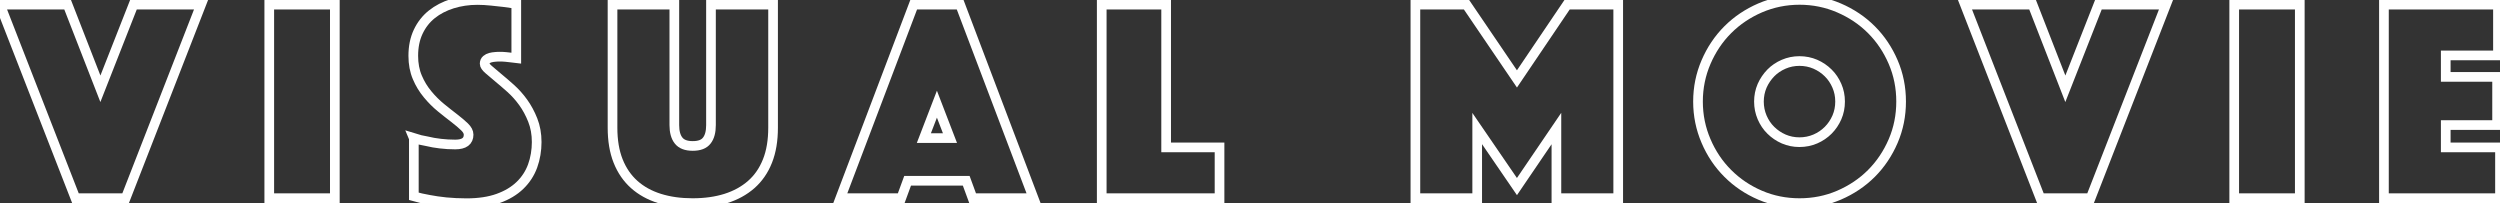 <?xml version="1.0" encoding="UTF-8"?><svg id="_レイヤー_2" xmlns="http://www.w3.org/2000/svg" width="258.48" height="21" viewBox="0 0 258.48 21"><rect x="0" y="0" width="258.48" height="21" fill="#333333" stroke="none"/><defs><style>.cls-1{fill:none;stroke:#fff;stroke-miterlimit:10;}</style></defs><g id="aw"><path class="cls-1" d="M6.99.48l3.39,8.7L13.8.48h6.99l-7.8,20.01h-5.19L0,.48h6.99Z"/><path class="cls-1" d="M27.84.48h6.78v20.01h-6.78V.48Z"/><path class="cls-1" d="M42.78,14.28c.44.14.9.25,1.38.33.4.1.86.18,1.37.24s1.02.09,1.54.09c.92,0,1.38-.34,1.38-1.02,0-.26-.14-.53-.42-.8-.28-.27-.63-.57-1.06-.9-.43-.33-.89-.69-1.38-1.09-.49-.4-.95-.86-1.38-1.38-.43-.52-.79-1.1-1.06-1.75-.28-.65-.42-1.4-.42-2.23,0-.94.17-1.77.51-2.49.34-.72.81-1.32,1.41-1.8.6-.48,1.3-.84,2.12-1.1.81-.25,1.67-.38,2.59-.38.48,0,.96.03,1.44.08.48.05.91.1,1.29.14.44.06.87.12,1.29.18v5.61c-.16-.02-.34-.04-.54-.06-.16-.02-.34-.04-.54-.06-.2-.02-.41-.03-.63-.03-.12,0-.27,0-.45.02-.18.01-.35.04-.51.08s-.3.11-.42.21-.18.24-.18.42c0,.16.13.36.41.6.27.24.6.52.99.84.39.32.82.69,1.29,1.11s.9.9,1.29,1.44c.39.54.72,1.15.99,1.83.27.68.41,1.44.41,2.28s-.14,1.71-.42,2.47c-.28.77-.72,1.44-1.31,2.01s-1.34,1.02-2.26,1.35-2.01.49-3.27.49c-.76,0-1.47-.04-2.12-.1-.65-.07-1.23-.15-1.73-.25-.58-.1-1.11-.22-1.59-.36v-6Z"/><path class="cls-1" d="M71.61,21c-1.26,0-2.4-.16-3.42-.48-1.02-.32-1.89-.8-2.61-1.44-.72-.64-1.28-1.45-1.67-2.43s-.58-2.13-.58-3.45V.48h6.39v12.45c0,.7.15,1.24.44,1.6.29.37.77.56,1.46.56s1.17-.18,1.46-.56c.29-.37.43-.9.43-1.6V.48h6.42v12.72c0,1.32-.19,2.47-.58,3.45-.39.98-.95,1.79-1.68,2.43-.73.64-1.61,1.12-2.62,1.44-1.02.32-2.16.48-3.42.48Z"/><path class="cls-1" d="M94.47.48h4.8l7.59,20.01h-6.3l-.66-1.8h-6.06l-.66,1.8h-6.3L94.47.48ZM98.22,14.28l-1.35-3.51-1.35,3.51h2.7Z"/><path class="cls-1" d="M113.91.48h6.66v14.76h5.52v5.25h-12.18V.48Z"/><path class="cls-1" d="M146.34.48h5.28l5.22,7.68,5.19-7.68h5.28v20.01h-6.39v-7.2l-4.08,6-4.11-6v7.2h-6.39V.48Z"/><path class="cls-1" d="M175.56,10.5c0-1.44.28-2.8.83-4.08s1.3-2.4,2.25-3.35c.95-.95,2.07-1.7,3.34-2.25,1.28-.55,2.64-.83,4.08-.83s2.8.28,4.08.83c1.28.55,2.4,1.3,3.35,2.25.95.95,1.7,2.07,2.25,3.35.55,1.28.82,2.64.82,4.08s-.27,2.8-.82,4.08c-.55,1.28-1.3,2.4-2.25,3.35-.95.95-2.07,1.7-3.35,2.25s-2.64.82-4.08.82-2.8-.27-4.08-.82c-1.28-.55-2.39-1.3-3.34-2.25-.95-.95-1.7-2.06-2.25-3.35-.55-1.28-.83-2.64-.83-4.08ZM181.86,10.5c0,.58.11,1.12.33,1.64.22.51.52.96.9,1.33.38.38.83.68,1.33.9.51.22,1.05.33,1.63.33s1.12-.11,1.64-.33c.51-.22.95-.52,1.33-.9.38-.38.68-.83.9-1.33.22-.51.33-1.05.33-1.64s-.11-1.12-.33-1.63-.52-.96-.9-1.33c-.38-.38-.83-.68-1.33-.9-.51-.22-1.06-.33-1.64-.33s-1.12.11-1.63.33-.96.52-1.33.9-.68.83-.9,1.33c-.22.51-.33,1.06-.33,1.63Z"/><path class="cls-1" d="M210.15.48l3.39,8.7,3.42-8.7h6.99l-7.8,20.01h-5.19L203.16.48h6.99Z"/><path class="cls-1" d="M231,.48h6.78v20.01h-6.78V.48Z"/><path class="cls-1" d="M246.48.48h11.79v5.25h-5.4v2.22h5.31v4.98h-5.31v2.31h5.61v5.25h-12V.48Z"/></g></svg>